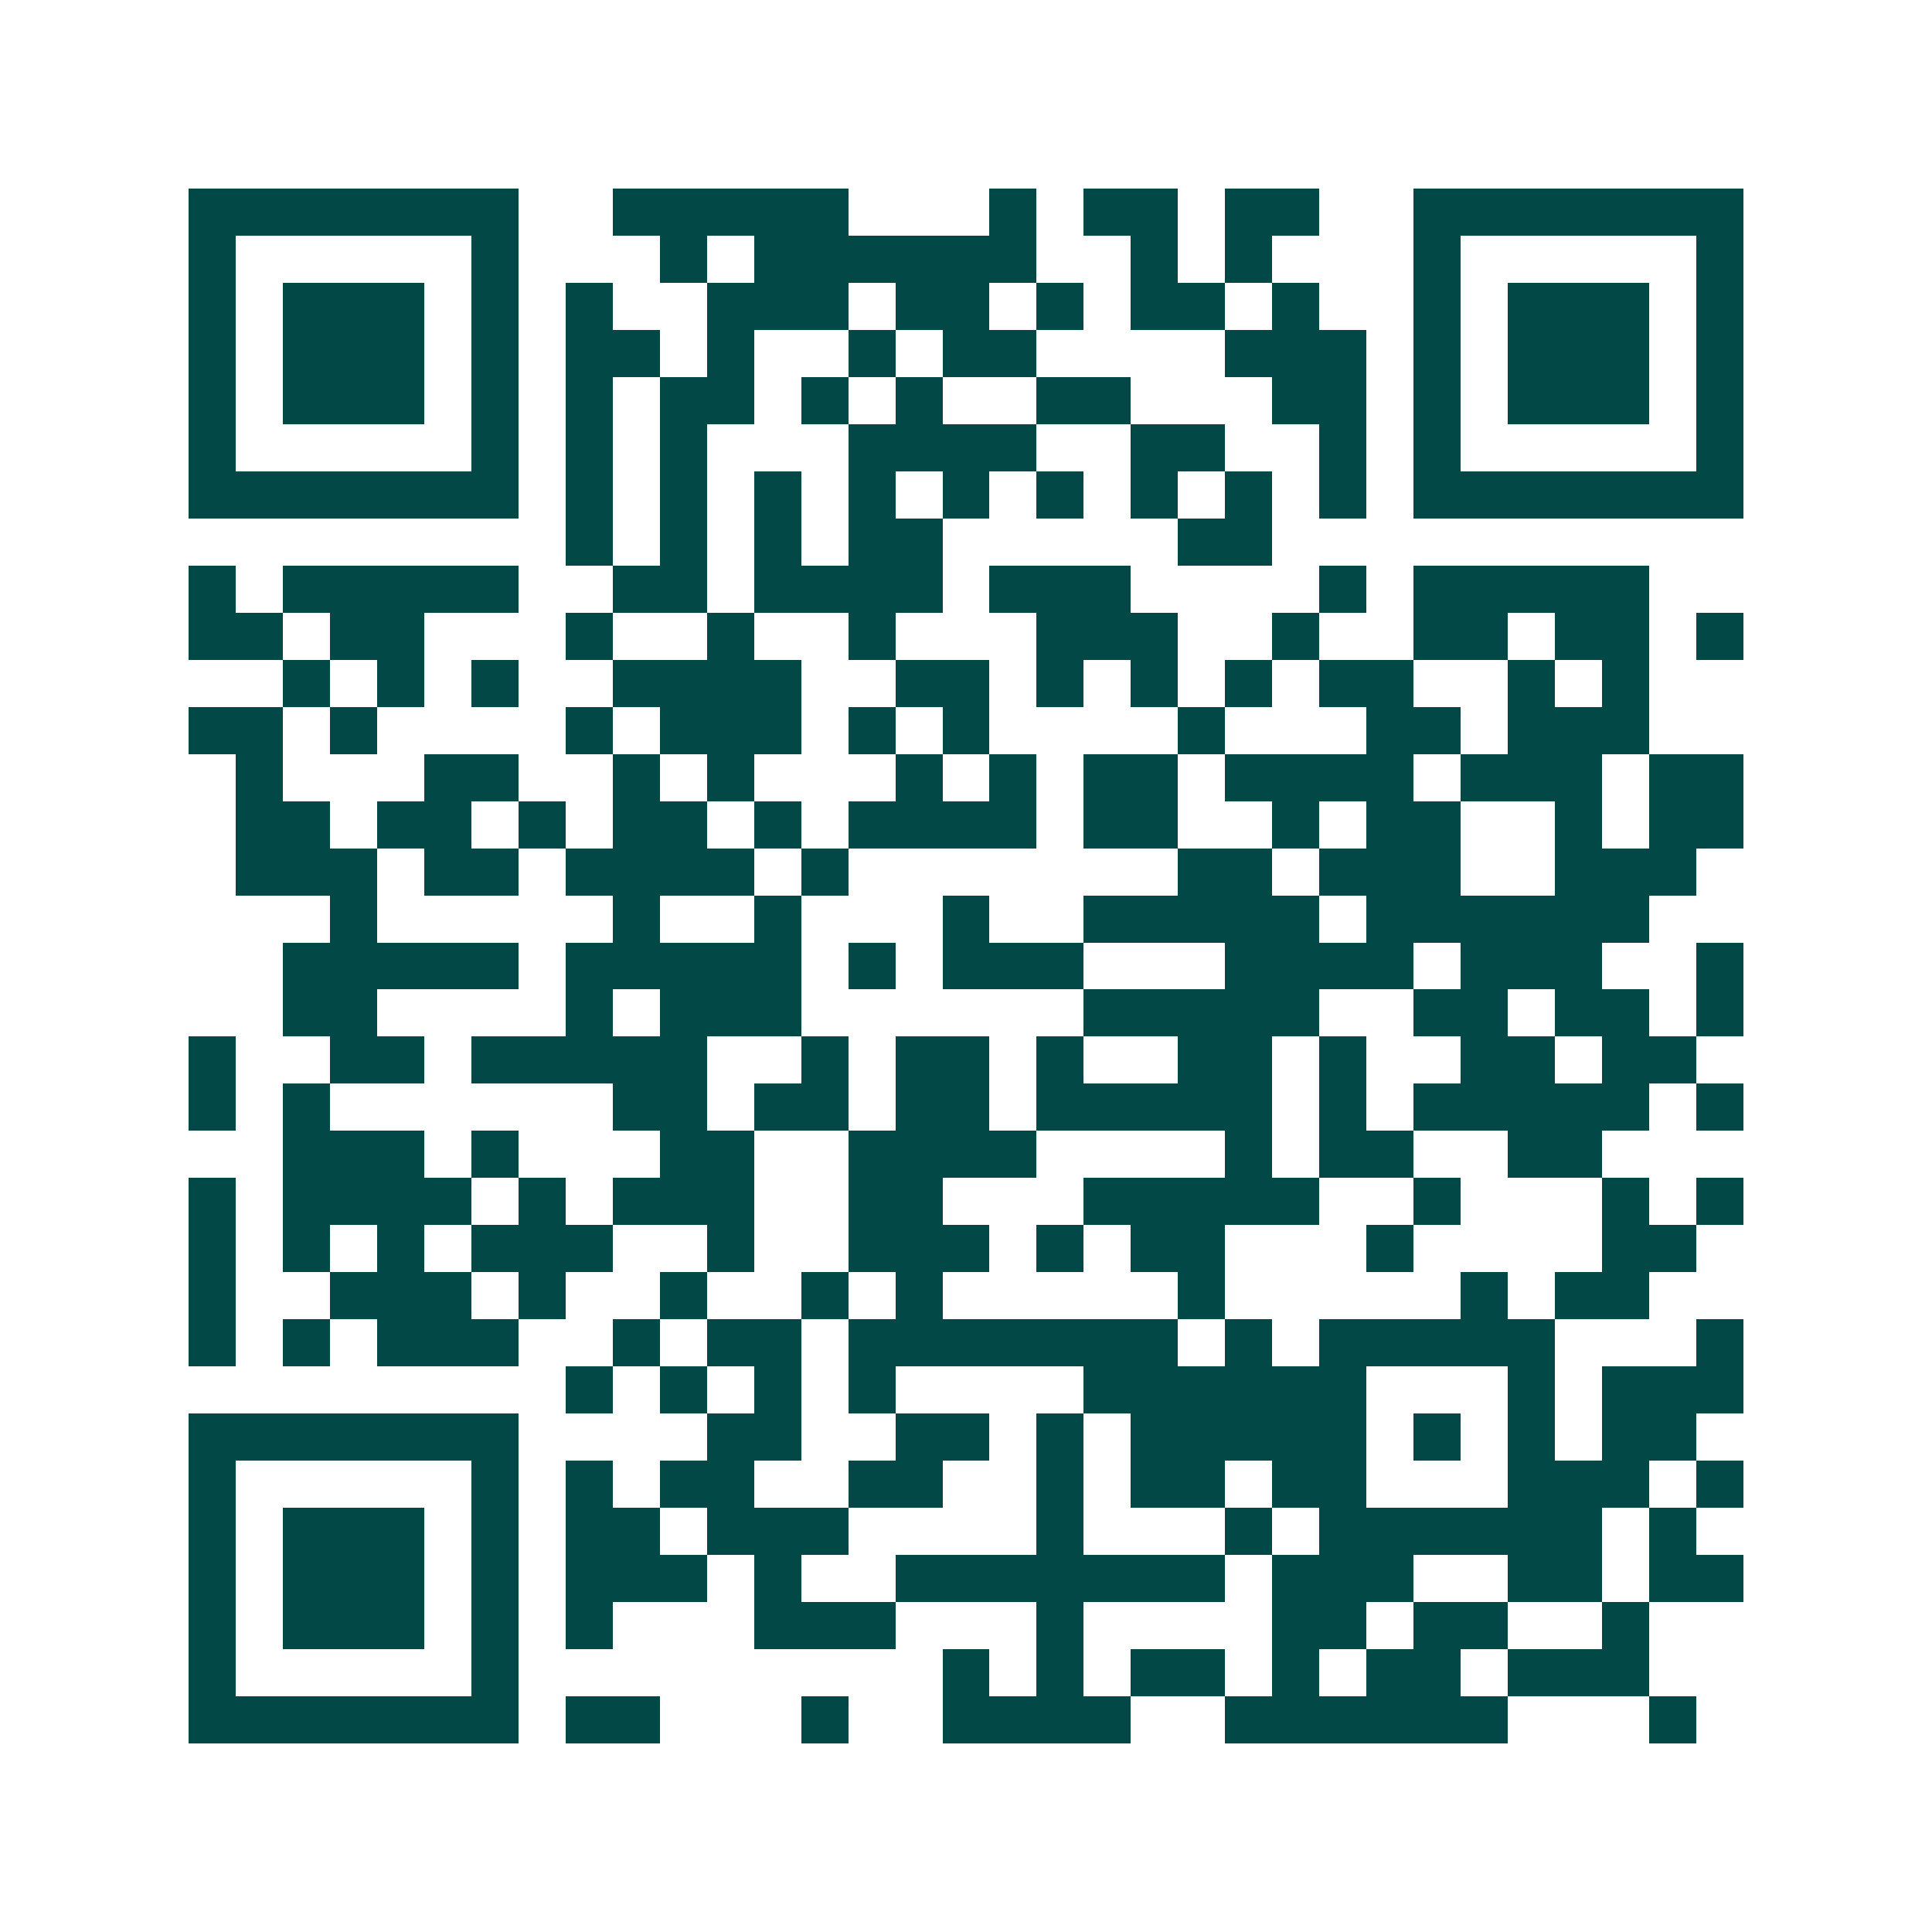 <svg xmlns="http://www.w3.org/2000/svg" width="200" height="200" viewBox="0 0 41 41" shape-rendering="crispEdges"><path fill="#ffffff" d="M0 0h41v41H0z"/><path stroke="#014847" d="M4 4.5h7m2 0h5m3 0h1m1 0h2m1 0h2m2 0h7M4 5.5h1m5 0h1m3 0h1m1 0h6m2 0h1m1 0h1m3 0h1m5 0h1M4 6.5h1m1 0h3m1 0h1m1 0h1m2 0h3m1 0h2m1 0h1m1 0h2m1 0h1m2 0h1m1 0h3m1 0h1M4 7.5h1m1 0h3m1 0h1m1 0h2m1 0h1m2 0h1m1 0h2m4 0h3m1 0h1m1 0h3m1 0h1M4 8.5h1m1 0h3m1 0h1m1 0h1m1 0h2m1 0h1m1 0h1m2 0h2m3 0h2m1 0h1m1 0h3m1 0h1M4 9.5h1m5 0h1m1 0h1m1 0h1m3 0h4m2 0h2m2 0h1m1 0h1m5 0h1M4 10.5h7m1 0h1m1 0h1m1 0h1m1 0h1m1 0h1m1 0h1m1 0h1m1 0h1m1 0h1m1 0h7M12 11.5h1m1 0h1m1 0h1m1 0h2m5 0h2M4 12.5h1m1 0h5m2 0h2m1 0h4m1 0h3m4 0h1m1 0h5M4 13.5h2m1 0h2m3 0h1m2 0h1m2 0h1m3 0h3m2 0h1m2 0h2m1 0h2m1 0h1M6 14.5h1m1 0h1m1 0h1m2 0h4m2 0h2m1 0h1m1 0h1m1 0h1m1 0h2m2 0h1m1 0h1M4 15.5h2m1 0h1m4 0h1m1 0h3m1 0h1m1 0h1m4 0h1m3 0h2m1 0h3M5 16.5h1m3 0h2m2 0h1m1 0h1m3 0h1m1 0h1m1 0h2m1 0h4m1 0h3m1 0h2M5 17.5h2m1 0h2m1 0h1m1 0h2m1 0h1m1 0h4m1 0h2m2 0h1m1 0h2m2 0h1m1 0h2M5 18.5h3m1 0h2m1 0h4m1 0h1m7 0h2m1 0h3m2 0h3M7 19.5h1m5 0h1m2 0h1m3 0h1m2 0h5m1 0h6M6 20.5h5m1 0h5m1 0h1m1 0h3m3 0h4m1 0h3m2 0h1M6 21.5h2m4 0h1m1 0h3m6 0h5m2 0h2m1 0h2m1 0h1M4 22.5h1m2 0h2m1 0h5m2 0h1m1 0h2m1 0h1m2 0h2m1 0h1m2 0h2m1 0h2M4 23.5h1m1 0h1m6 0h2m1 0h2m1 0h2m1 0h5m1 0h1m1 0h5m1 0h1M6 24.5h3m1 0h1m3 0h2m2 0h4m4 0h1m1 0h2m2 0h2M4 25.5h1m1 0h4m1 0h1m1 0h3m2 0h2m3 0h5m2 0h1m3 0h1m1 0h1M4 26.5h1m1 0h1m1 0h1m1 0h3m2 0h1m2 0h3m1 0h1m1 0h2m3 0h1m4 0h2M4 27.5h1m2 0h3m1 0h1m2 0h1m2 0h1m1 0h1m5 0h1m5 0h1m1 0h2M4 28.5h1m1 0h1m1 0h3m2 0h1m1 0h2m1 0h7m1 0h1m1 0h5m3 0h1M12 29.5h1m1 0h1m1 0h1m1 0h1m4 0h6m3 0h1m1 0h3M4 30.5h7m4 0h2m2 0h2m1 0h1m1 0h5m1 0h1m1 0h1m1 0h2M4 31.5h1m5 0h1m1 0h1m1 0h2m2 0h2m2 0h1m1 0h2m1 0h2m3 0h3m1 0h1M4 32.5h1m1 0h3m1 0h1m1 0h2m1 0h3m4 0h1m3 0h1m1 0h6m1 0h1M4 33.5h1m1 0h3m1 0h1m1 0h3m1 0h1m2 0h7m1 0h3m2 0h2m1 0h2M4 34.5h1m1 0h3m1 0h1m1 0h1m3 0h3m3 0h1m4 0h2m1 0h2m2 0h1M4 35.5h1m5 0h1m9 0h1m1 0h1m1 0h2m1 0h1m1 0h2m1 0h3M4 36.5h7m1 0h2m3 0h1m2 0h4m2 0h6m3 0h1"/></svg>
